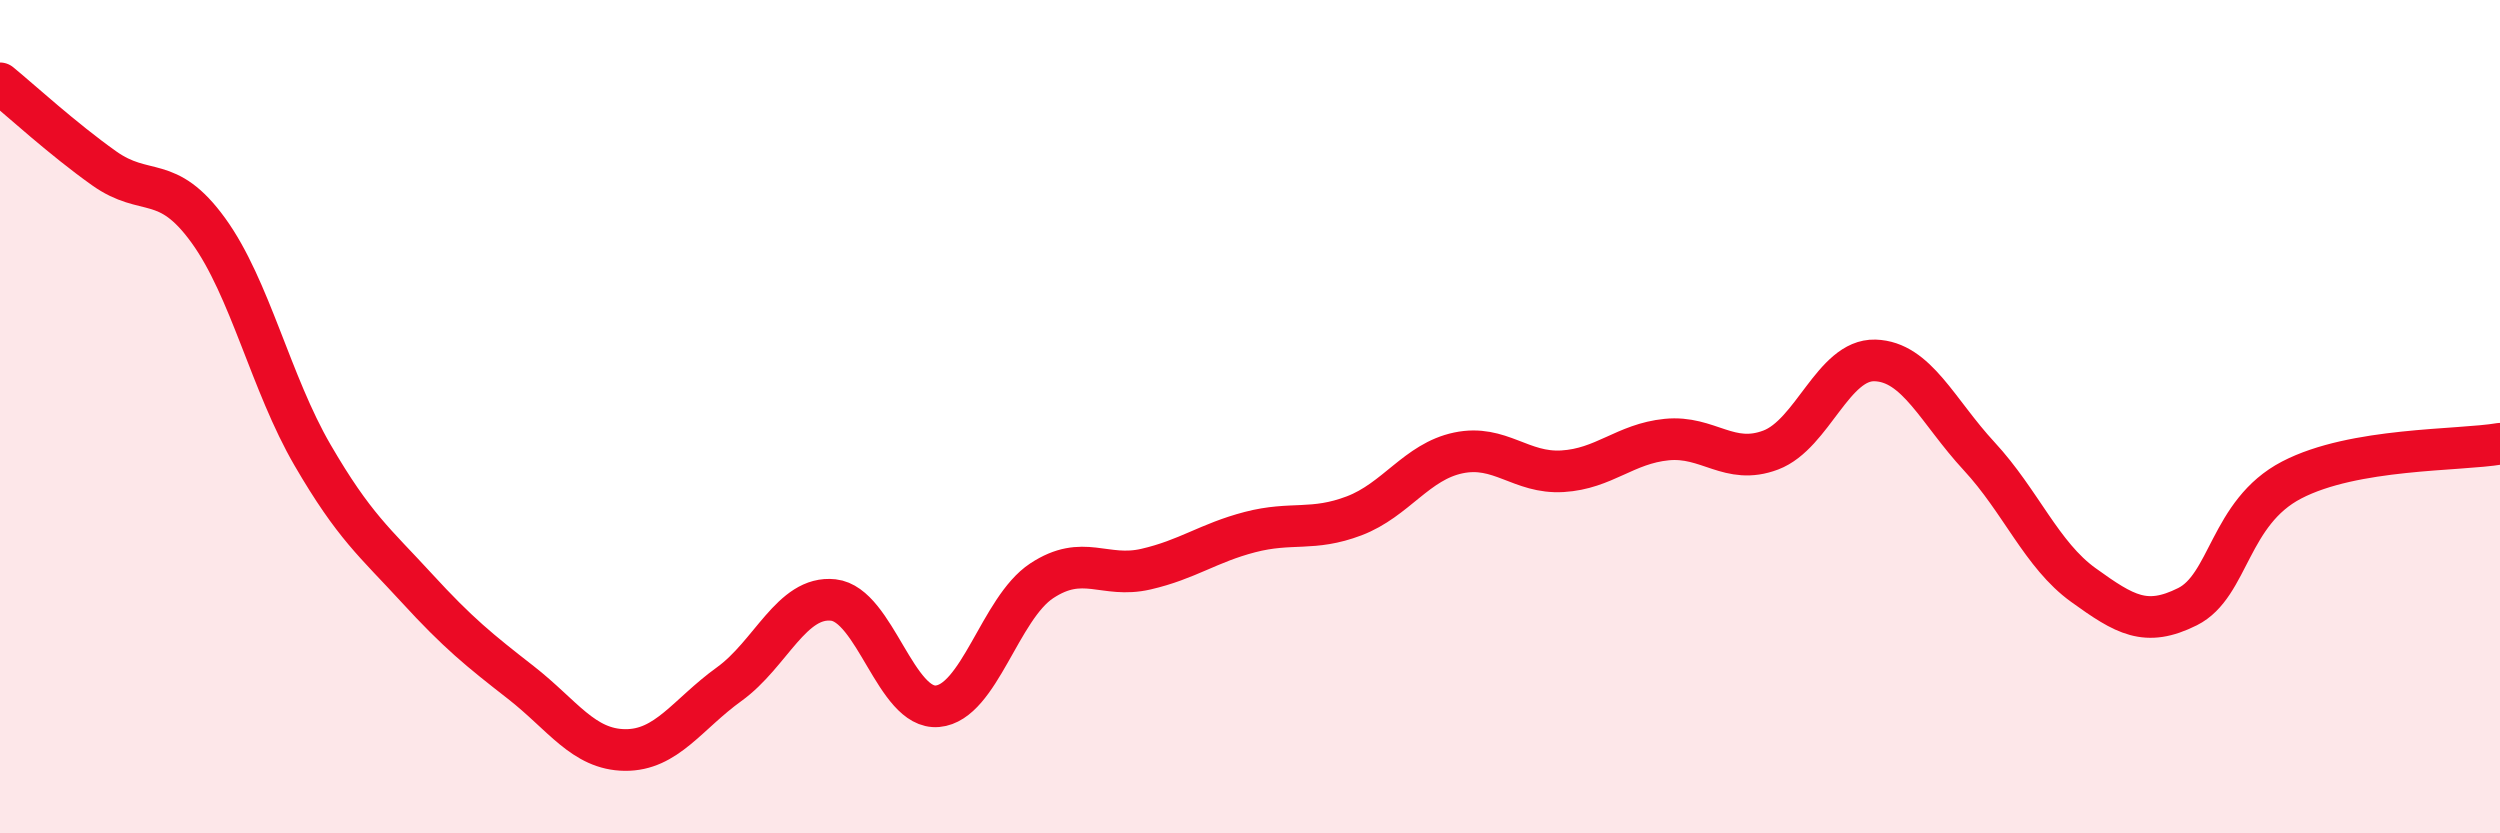 
    <svg width="60" height="20" viewBox="0 0 60 20" xmlns="http://www.w3.org/2000/svg">
      <path
        d="M 0,2 C 0.5,2.41 1.5,3.33 2.5,4.04 C 3.5,4.75 4,4.15 5,5.53 C 6,6.91 6.5,9.2 7.5,10.92 C 8.5,12.64 9,13.02 10,14.11 C 11,15.2 11.5,15.6 12.5,16.38 C 13.5,17.16 14,17.99 15,18 C 16,18.01 16.5,17.14 17.5,16.42 C 18.5,15.7 19,14.29 20,14.4 C 21,14.51 21.5,17.04 22.5,16.95 C 23.5,16.86 24,14.6 25,13.94 C 26,13.28 26.5,13.89 27.5,13.66 C 28.5,13.43 29,13.03 30,12.77 C 31,12.51 31.5,12.76 32.5,12.38 C 33.5,12 34,11.08 35,10.87 C 36,10.66 36.5,11.37 37.5,11.31 C 38.5,11.25 39,10.65 40,10.55 C 41,10.45 41.5,11.18 42.5,10.8 C 43.5,10.42 44,8.62 45,8.65 C 46,8.68 46.5,9.87 47.5,10.95 C 48.5,12.03 49,13.32 50,14.04 C 51,14.76 51.5,15.06 52.5,14.56 C 53.5,14.06 53.5,12.3 55,11.52 C 56.5,10.74 59,10.82 60,10.65L60 20L0 20Z"
        fill="#EB0A25"
        opacity="0.1"
        stroke-linecap="round"
        stroke-linejoin="round"
      />
      <path
        d="M 0,2 C 0.5,2.41 1.5,3.33 2.5,4.04 C 3.5,4.75 4,4.15 5,5.53 C 6,6.91 6.5,9.2 7.5,10.92 C 8.5,12.64 9,13.02 10,14.11 C 11,15.2 11.5,15.6 12.5,16.38 C 13.5,17.16 14,17.99 15,18 C 16,18.01 16.5,17.14 17.5,16.42 C 18.5,15.7 19,14.29 20,14.4 C 21,14.51 21.5,17.04 22.5,16.95 C 23.5,16.86 24,14.6 25,13.94 C 26,13.28 26.5,13.89 27.5,13.66 C 28.5,13.43 29,13.03 30,12.77 C 31,12.51 31.5,12.76 32.5,12.38 C 33.5,12 34,11.08 35,10.87 C 36,10.66 36.5,11.37 37.5,11.31 C 38.5,11.25 39,10.65 40,10.55 C 41,10.45 41.5,11.18 42.5,10.8 C 43.5,10.42 44,8.62 45,8.65 C 46,8.68 46.5,9.87 47.5,10.95 C 48.5,12.03 49,13.32 50,14.04 C 51,14.76 51.5,15.06 52.5,14.56 C 53.5,14.06 53.5,12.3 55,11.52 C 56.5,10.74 59,10.82 60,10.65"
        stroke="#EB0A25"
        stroke-width="1"
        fill="none"
        stroke-linecap="round"
        stroke-linejoin="round"
      />
    </svg>
  